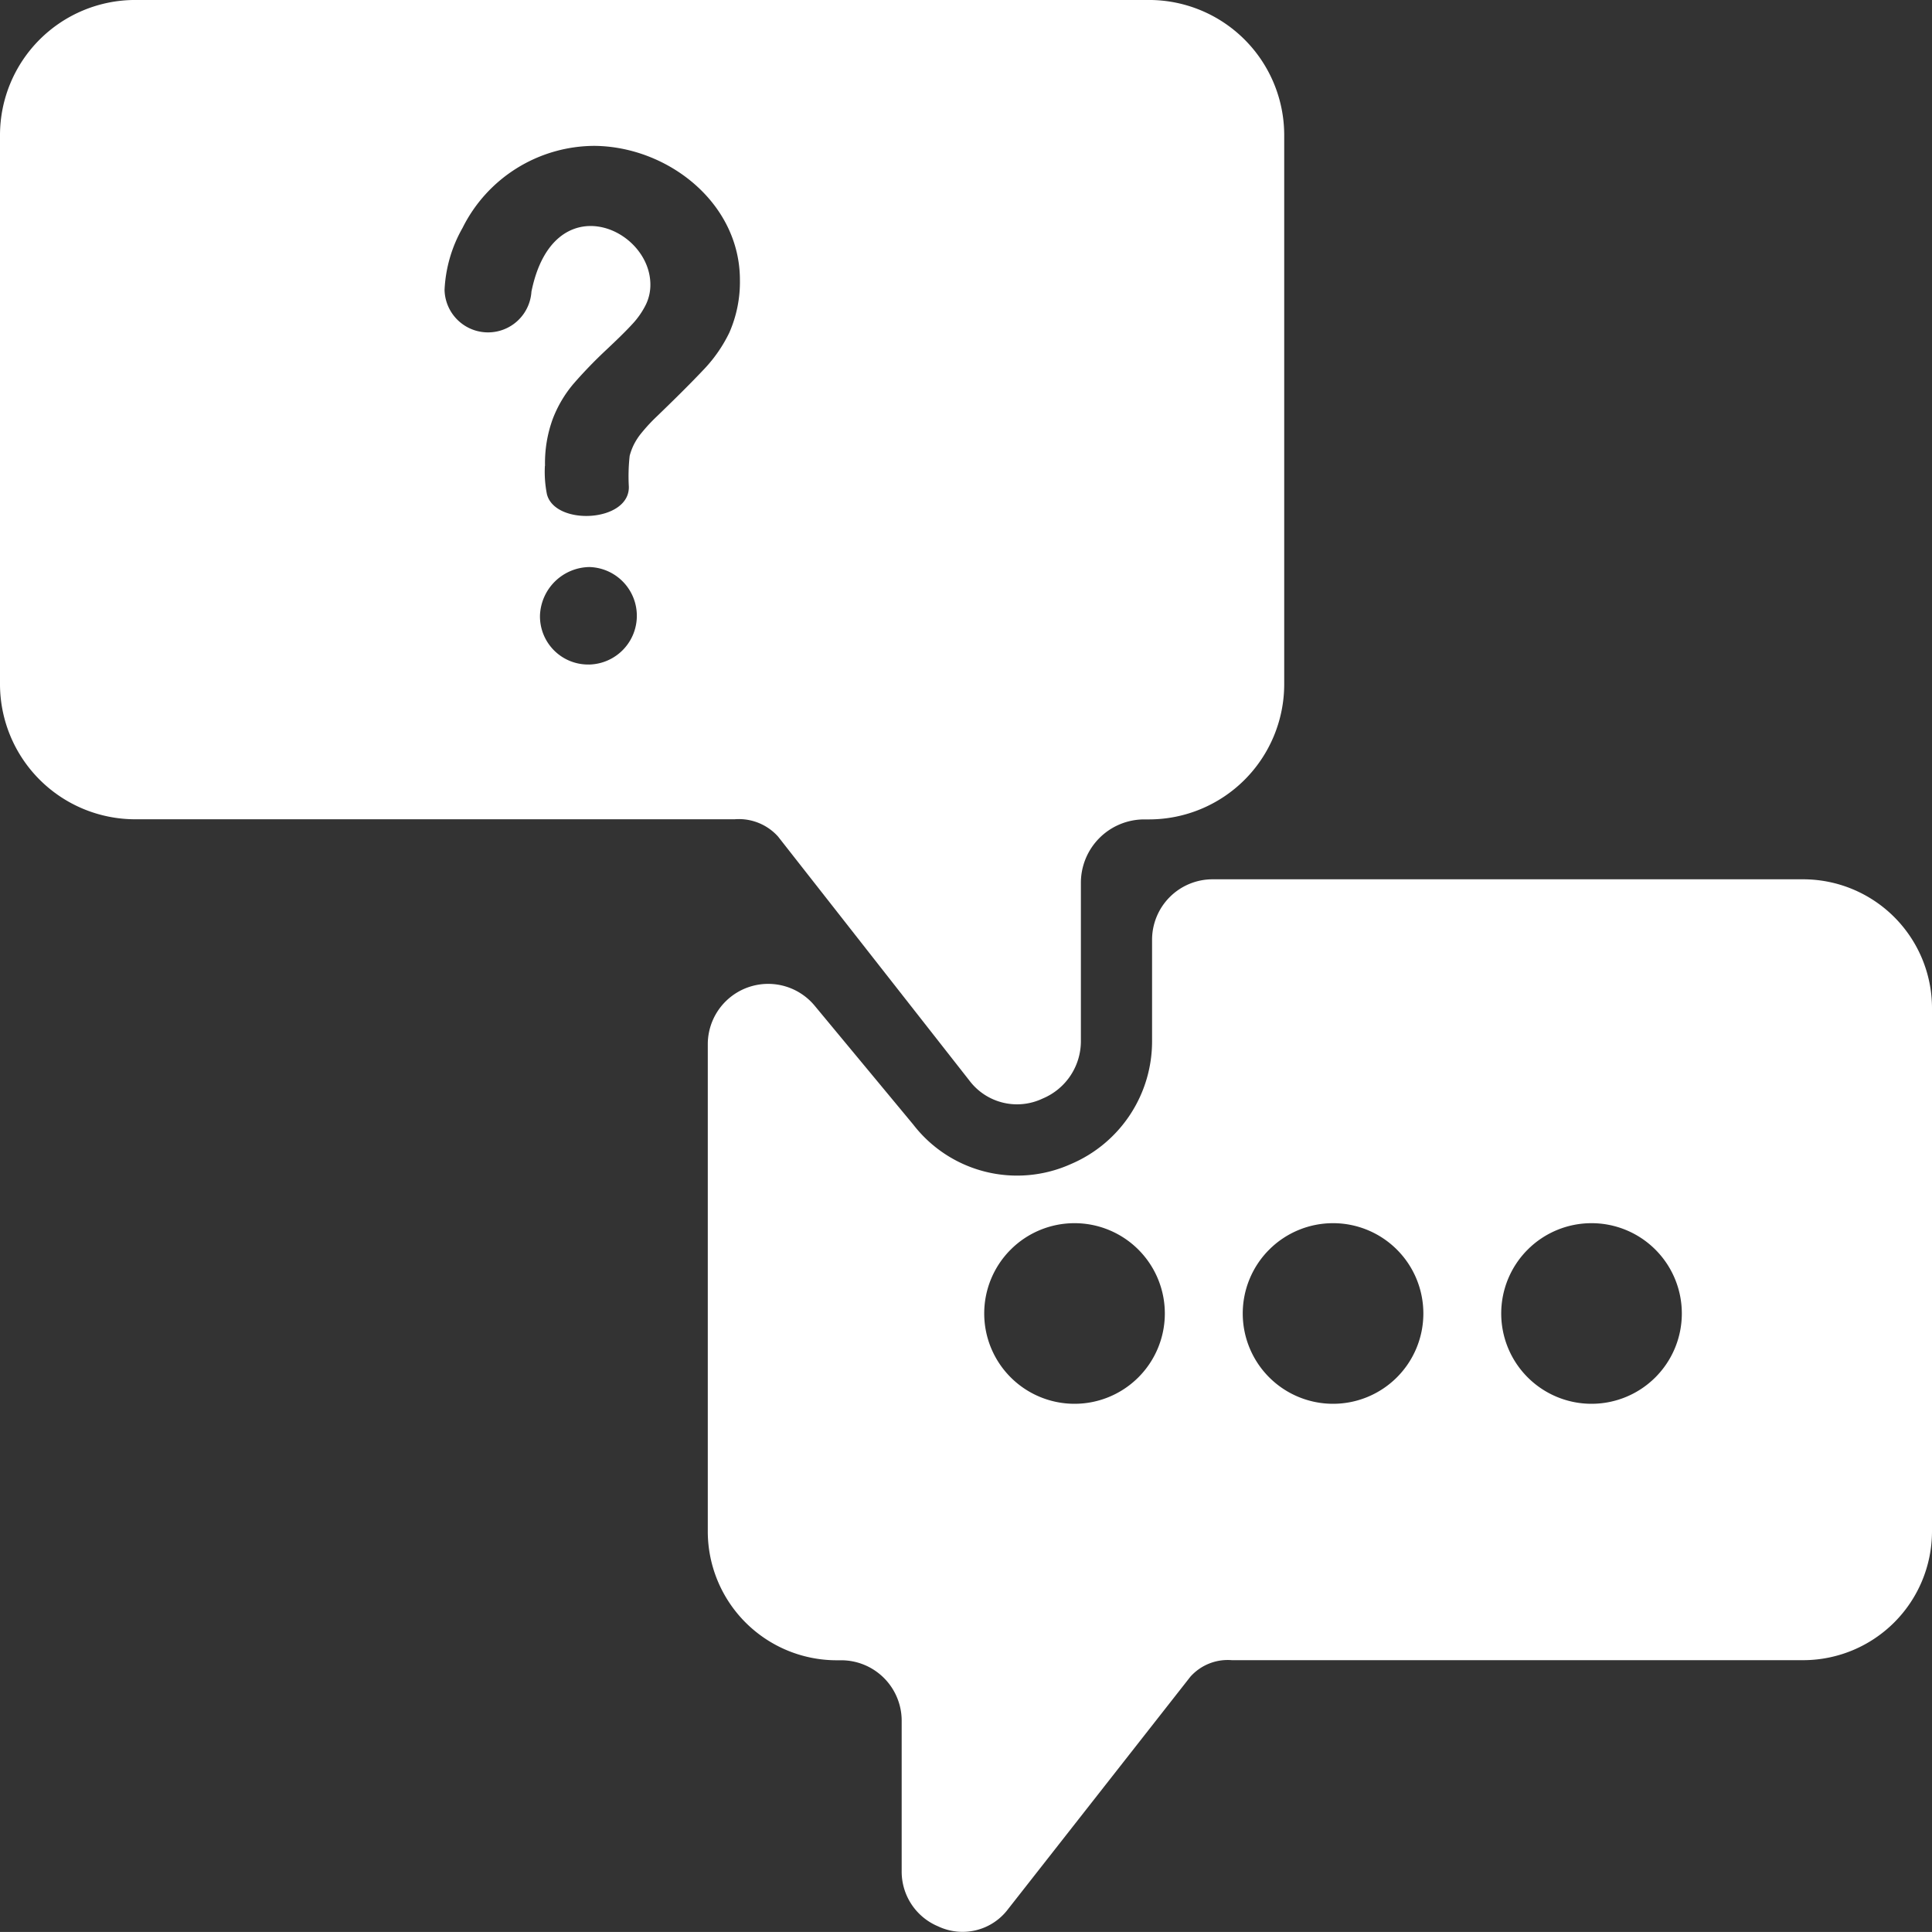 <svg xmlns="http://www.w3.org/2000/svg" xmlns:xlink="http://www.w3.org/1999/xlink" width="78.409" height="78.407" viewBox="0 0 78.409 78.407"><rect x="0" y="0" width="78.409" height="78.407" fill="#333333" stroke="none"/><defs><clipPath id="clip-path"><rect id="Rectangle_20" data-name="Rectangle 20" width="78.409" height="78.407" fill="none"></rect></clipPath></defs><g id="Group_3066" data-name="Group 3066" transform="translate(0 0)"><g id="Group_3065" data-name="Group 3065" transform="translate(0 0)" clip-path="url(#clip-path)"><path id="Path_439" data-name="Path 439" d="M35.031,23.572v4.094a5.412,5.412,0,0,1-3.3,5.015,5.322,5.322,0,0,1-6.392-1.605l-4-4.822A2.451,2.451,0,0,0,17,27.818V47.6a5.233,5.233,0,0,0,5.219,5.217h.2a2.455,2.455,0,0,1,2.45,2.45v6.1a2.406,2.406,0,0,0,1.482,2.25,2.31,2.31,0,0,0,2.835-.7l7.4-9.433a2.033,2.033,0,0,1,1.683-.671h23.2A5.232,5.232,0,0,0,66.684,47.6V26.339a5.232,5.232,0,0,0-5.217-5.217H37.481a2.455,2.455,0,0,0-2.45,2.45M31.884,35.078h0a3.665,3.665,0,1,1-3.665,3.665,3.664,3.664,0,0,1,3.665-3.665m14.157,3.665h0a3.665,3.665,0,1,1-3.665-3.665,3.664,3.664,0,0,1,3.665,3.665m10.49,0h0a3.665,3.665,0,1,1-3.665-3.665,3.664,3.664,0,0,1,3.665,3.665" transform="translate(11.725 14.564)" fill="#fff" fill-rule="evenodd"></path><path id="Path_440" data-name="Path 440" d="M52.119,5.472v22.31a5.49,5.49,0,0,1-5.474,5.474h-.208a2.574,2.574,0,0,0-2.57,2.57v6.4a2.524,2.524,0,0,1-1.554,2.36,2.421,2.421,0,0,1-2.974-.735l-7.763-9.9a2.135,2.135,0,0,0-1.766-.7H5.474A5.49,5.49,0,0,1,0,27.783V5.472A5.489,5.489,0,0,1,5.474,0H46.645a5.489,5.489,0,0,1,5.474,5.472m-30,13.437h0A5.235,5.235,0,0,1,22.434,17a4.928,4.928,0,0,1,.835-1.416,18.589,18.589,0,0,1,1.353-1.4c.355-.336.723-.683,1.054-1.044a3.326,3.326,0,0,0,.519-.742,1.832,1.832,0,0,0,.2-.845c0-2.33-3.948-4.036-4.827.284a1.765,1.765,0,0,1-3.526-.069,5.594,5.594,0,0,1,.73-2.517,6,6,0,0,1,5.366-3.33c2.975.034,5.891,2.318,5.891,5.442A5.115,5.115,0,0,1,29.6,13.5a5.85,5.85,0,0,1-.983,1.438c-.632.672-1.3,1.325-1.965,1.968a7.022,7.022,0,0,0-.61.657,2.559,2.559,0,0,0-.323.493,2.4,2.4,0,0,0-.164.443,7.478,7.478,0,0,0-.034,1.252c.035,1.443-2.982,1.605-3.323.314a4.636,4.636,0,0,1-.084-1.156M23.9,26.97h0a1.954,1.954,0,0,1-1.985-2,2.039,2.039,0,0,1,2.005-1.956,1.979,1.979,0,0,1-.02,3.957" transform="translate(0 -0.001)" fill="#fff" fill-rule="evenodd"></path></g></g></svg>